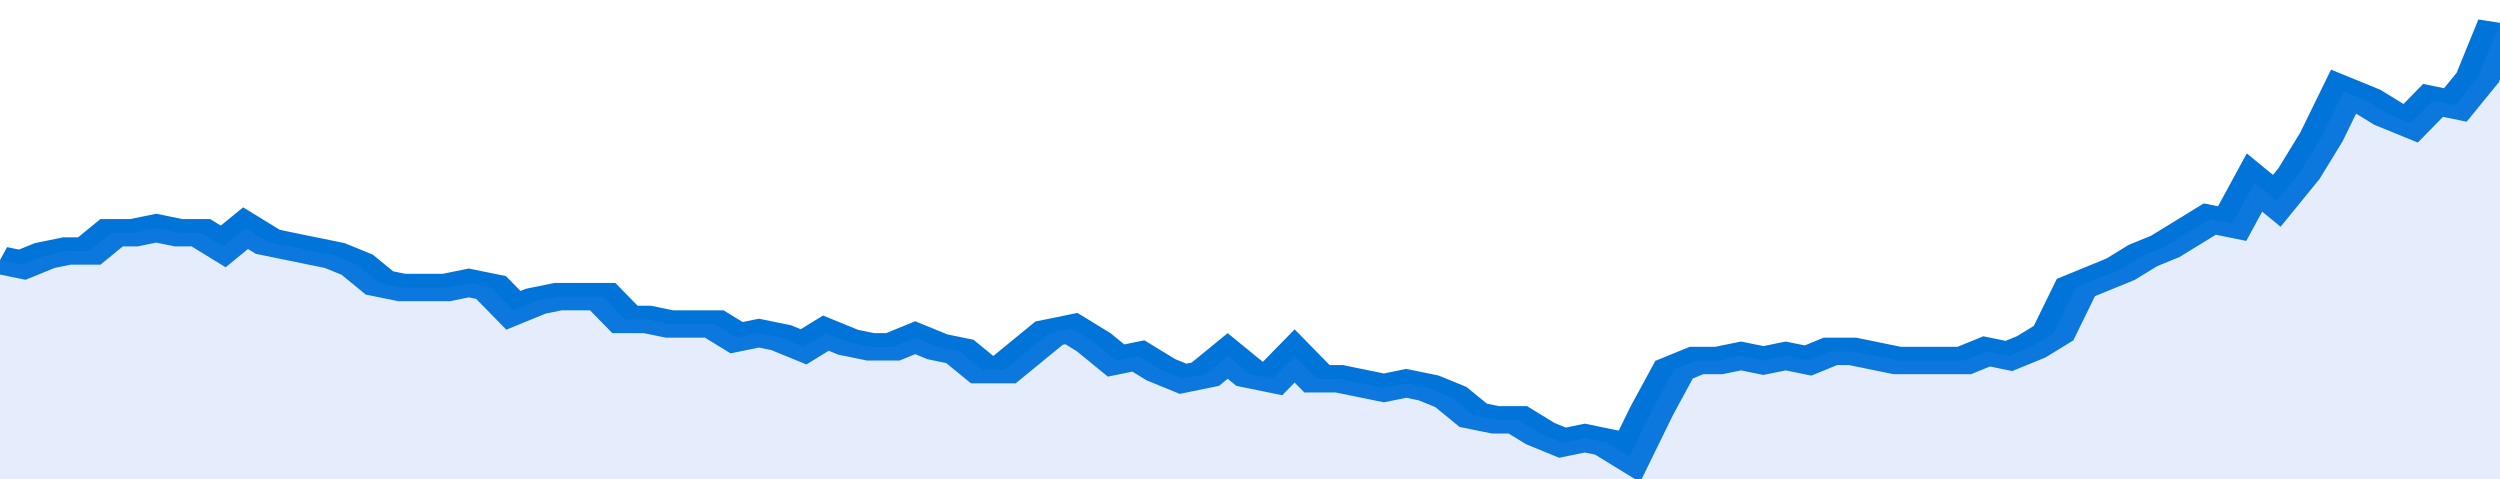 <svg xmlns="http://www.w3.org/2000/svg" viewBox="0 0 336 105" width="120" height="23" preserveAspectRatio="none">
				 <polyline fill="none" stroke="#0074d9" stroke-width="6" points="0, 57 3, 58 6, 56 9, 55 12, 55 15, 51 18, 51 21, 50 24, 51 27, 51 30, 54 33, 50 36, 53 39, 54 42, 55 45, 56 48, 58 51, 62 54, 63 57, 63 60, 63 63, 62 66, 63 69, 68 72, 66 75, 65 78, 65 81, 65 84, 70 87, 70 90, 71 93, 71 96, 71 99, 74 102, 73 105, 74 108, 76 111, 73 114, 75 117, 76 120, 76 123, 74 126, 76 129, 77 132, 81 135, 81 138, 77 141, 73 144, 72 147, 75 150, 79 153, 78 156, 81 159, 83 162, 82 165, 78 168, 82 171, 83 174, 78 177, 83 180, 83 183, 84 186, 85 189, 84 192, 85 195, 87 198, 91 201, 92 204, 92 207, 95 210, 97 213, 96 216, 97 219, 100 222, 90 225, 81 228, 79 231, 79 234, 78 237, 79 240, 78 243, 79 246, 77 249, 77 252, 78 255, 79 258, 79 261, 79 264, 79 267, 77 270, 78 273, 76 276, 73 279, 63 282, 61 285, 59 288, 56 291, 54 294, 51 297, 48 300, 49 303, 40 306, 44 309, 38 312, 30 315, 20 318, 22 321, 25 324, 27 327, 22 330, 23 333, 17 336, 5 336, 5 "> </polyline>
				 <polygon fill="#5085ec" opacity="0.15" points="0, 105 0, 57 3, 58 6, 56 9, 55 12, 55 15, 51 18, 51 21, 50 24, 51 27, 51 30, 54 33, 50 36, 53 39, 54 42, 55 45, 56 48, 58 51, 62 54, 63 57, 63 60, 63 63, 62 66, 63 69, 68 72, 66 75, 65 78, 65 81, 65 84, 70 87, 70 90, 71 93, 71 96, 71 99, 74 102, 73 105, 74 108, 76 111, 73 114, 75 117, 76 120, 76 123, 74 126, 76 129, 77 132, 81 135, 81 138, 77 141, 73 144, 72 147, 75 150, 79 153, 78 156, 81 159, 83 162, 82 165, 78 168, 82 171, 83 174, 78 177, 83 180, 83 183, 84 186, 85 189, 84 192, 85 195, 87 198, 91 201, 92 204, 92 207, 95 210, 97 213, 96 216, 97 219, 100 222, 90 225, 81 228, 79 231, 79 234, 78 237, 79 240, 78 243, 79 246, 77 249, 77 252, 78 255, 79 258, 79 261, 79 264, 79 267, 77 270, 78 273, 76 276, 73 279, 63 282, 61 285, 59 288, 56 291, 54 294, 51 297, 48 300, 49 303, 40 306, 44 309, 38 312, 30 315, 20 318, 22 321, 25 324, 27 327, 22 330, 23 333, 17 336, 5 336, 105 "></polygon>
			</svg>